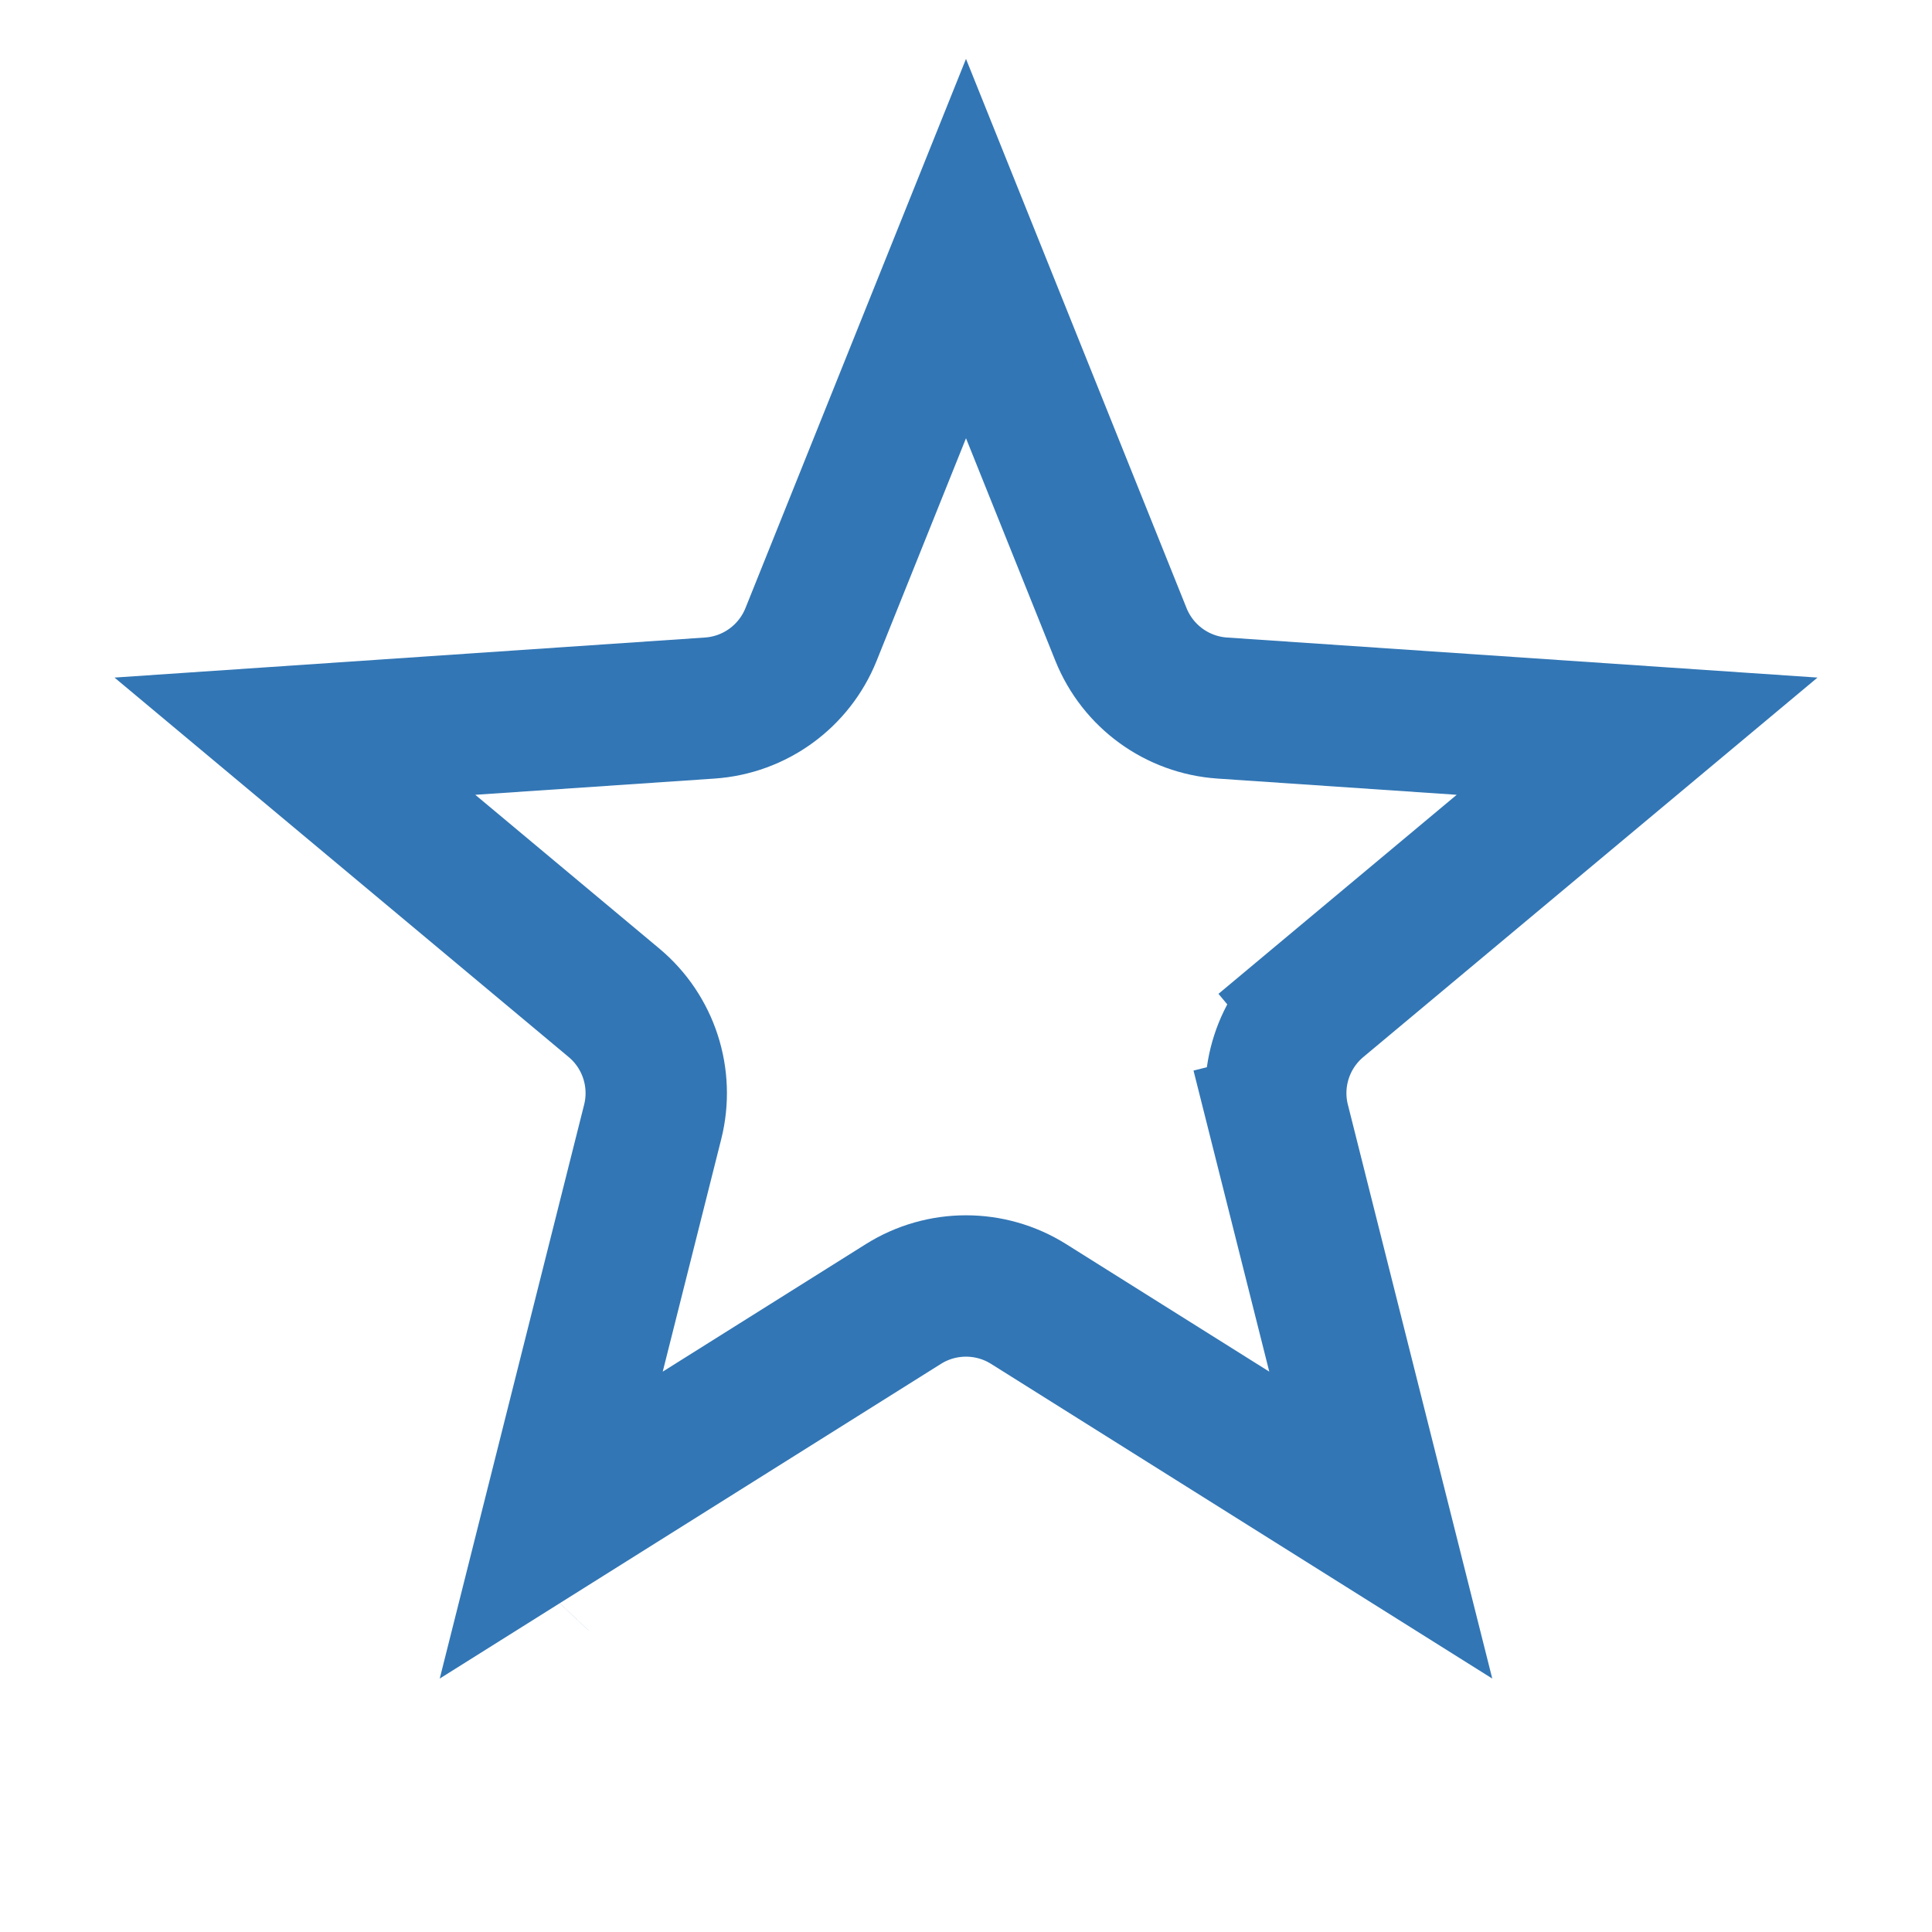 <svg xmlns="http://www.w3.org/2000/svg" width="41" height="41" viewBox="0 0 41 41" fill="none"><path d="M27.149 23.808L28.604 23.442L27.149 23.808L29.302 32.365L21.829 27.673C21.017 27.163 19.983 27.163 19.171 27.673L11.698 32.365L13.851 23.808C14.085 22.878 13.766 21.895 13.029 21.28L6.258 15.623L15.061 15.026C16.019 14.961 16.854 14.354 17.212 13.463L20.5 5.275L23.788 13.463C24.146 14.354 24.981 14.961 25.939 15.026L34.742 15.623L27.971 21.28L28.933 22.431L27.971 21.28C27.234 21.895 26.915 22.878 27.149 23.808ZM11.394 33.572L11.395 33.571L11.394 33.572Z" stroke="#3276B5" stroke-width="3"></path></svg>